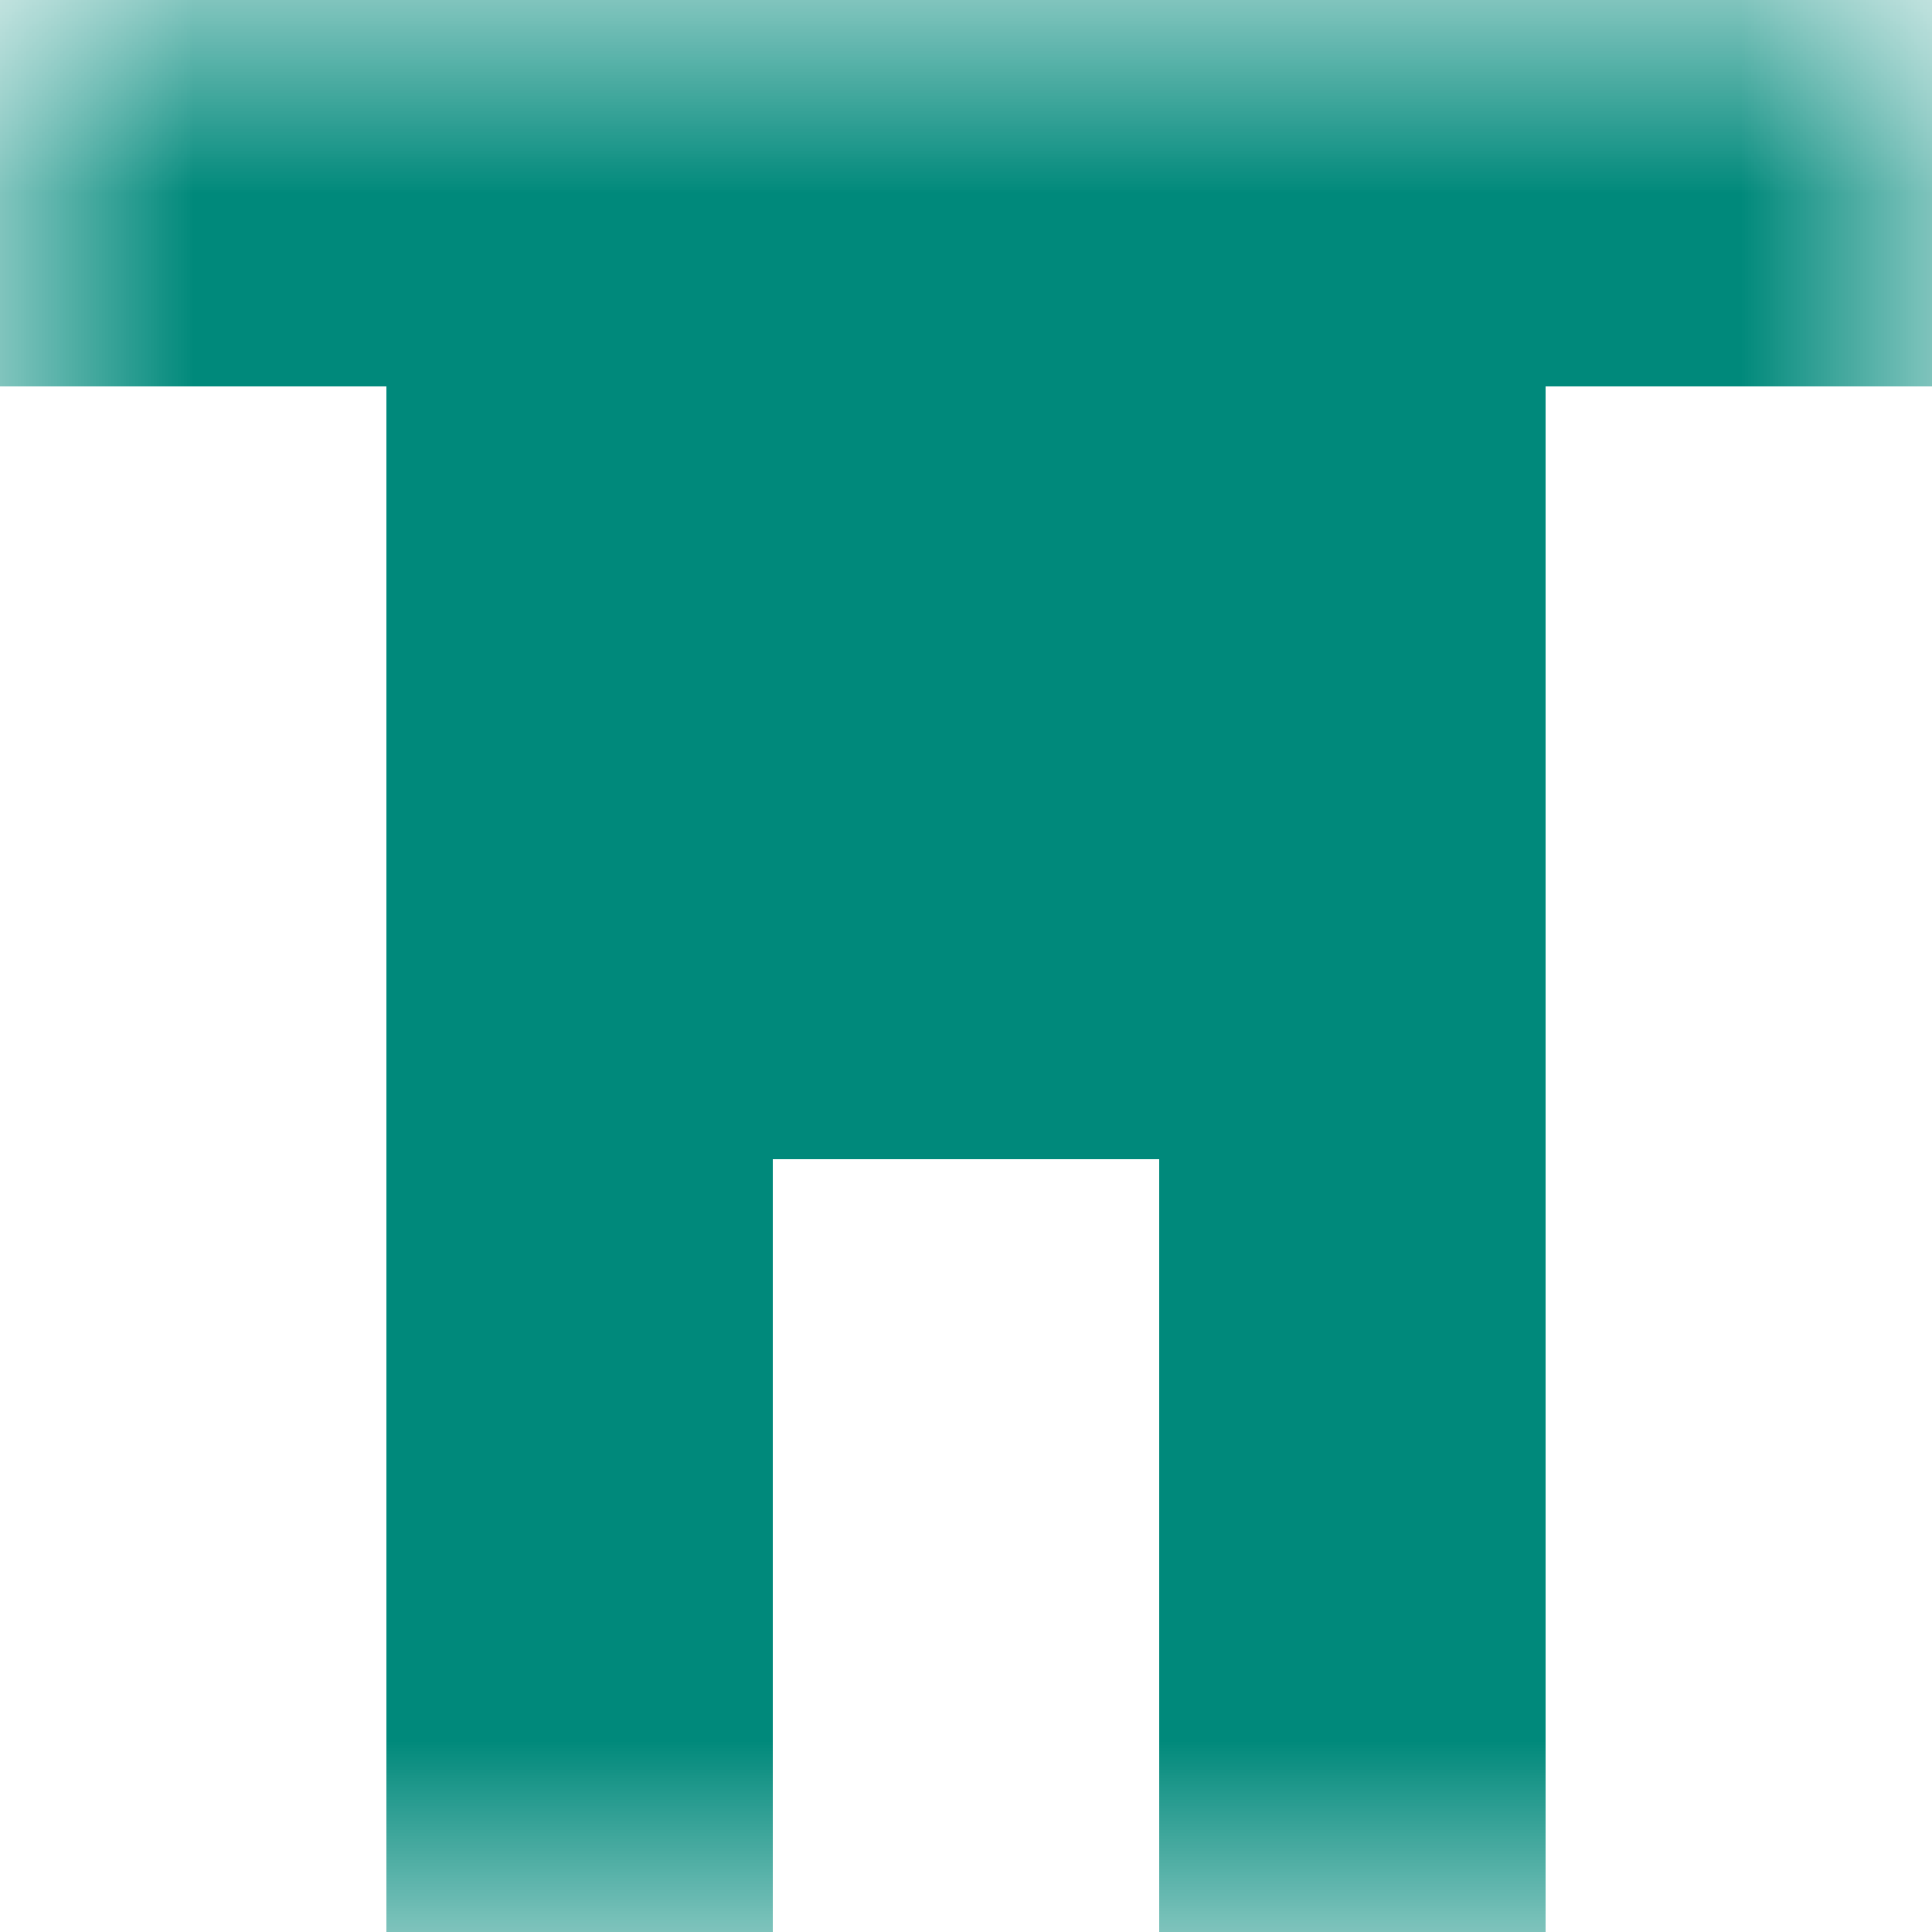 <svg xmlns="http://www.w3.org/2000/svg" viewBox="0 0 5 5" fill="none" shape-rendering="crispEdges"><mask id="viewboxMask"><rect width="5" height="5" rx="0" ry="0" x="0" y="0" fill="#fff" /></mask><g mask="url(#viewboxMask)"><path fill="#00897b" d="M0 0h5v1H0z"/><path fill="#00897b" d="M1 1h3v1H1z"/><path fill="#00897b" d="M1 2h3v1H1z"/><path d="M2 3H1v1h1V3ZM4 3H3v1h1V3Z" fill="#00897b"/><path d="M2 4H1v1h1V4ZM4 4H3v1h1V4Z" fill="#00897b"/></g></svg>